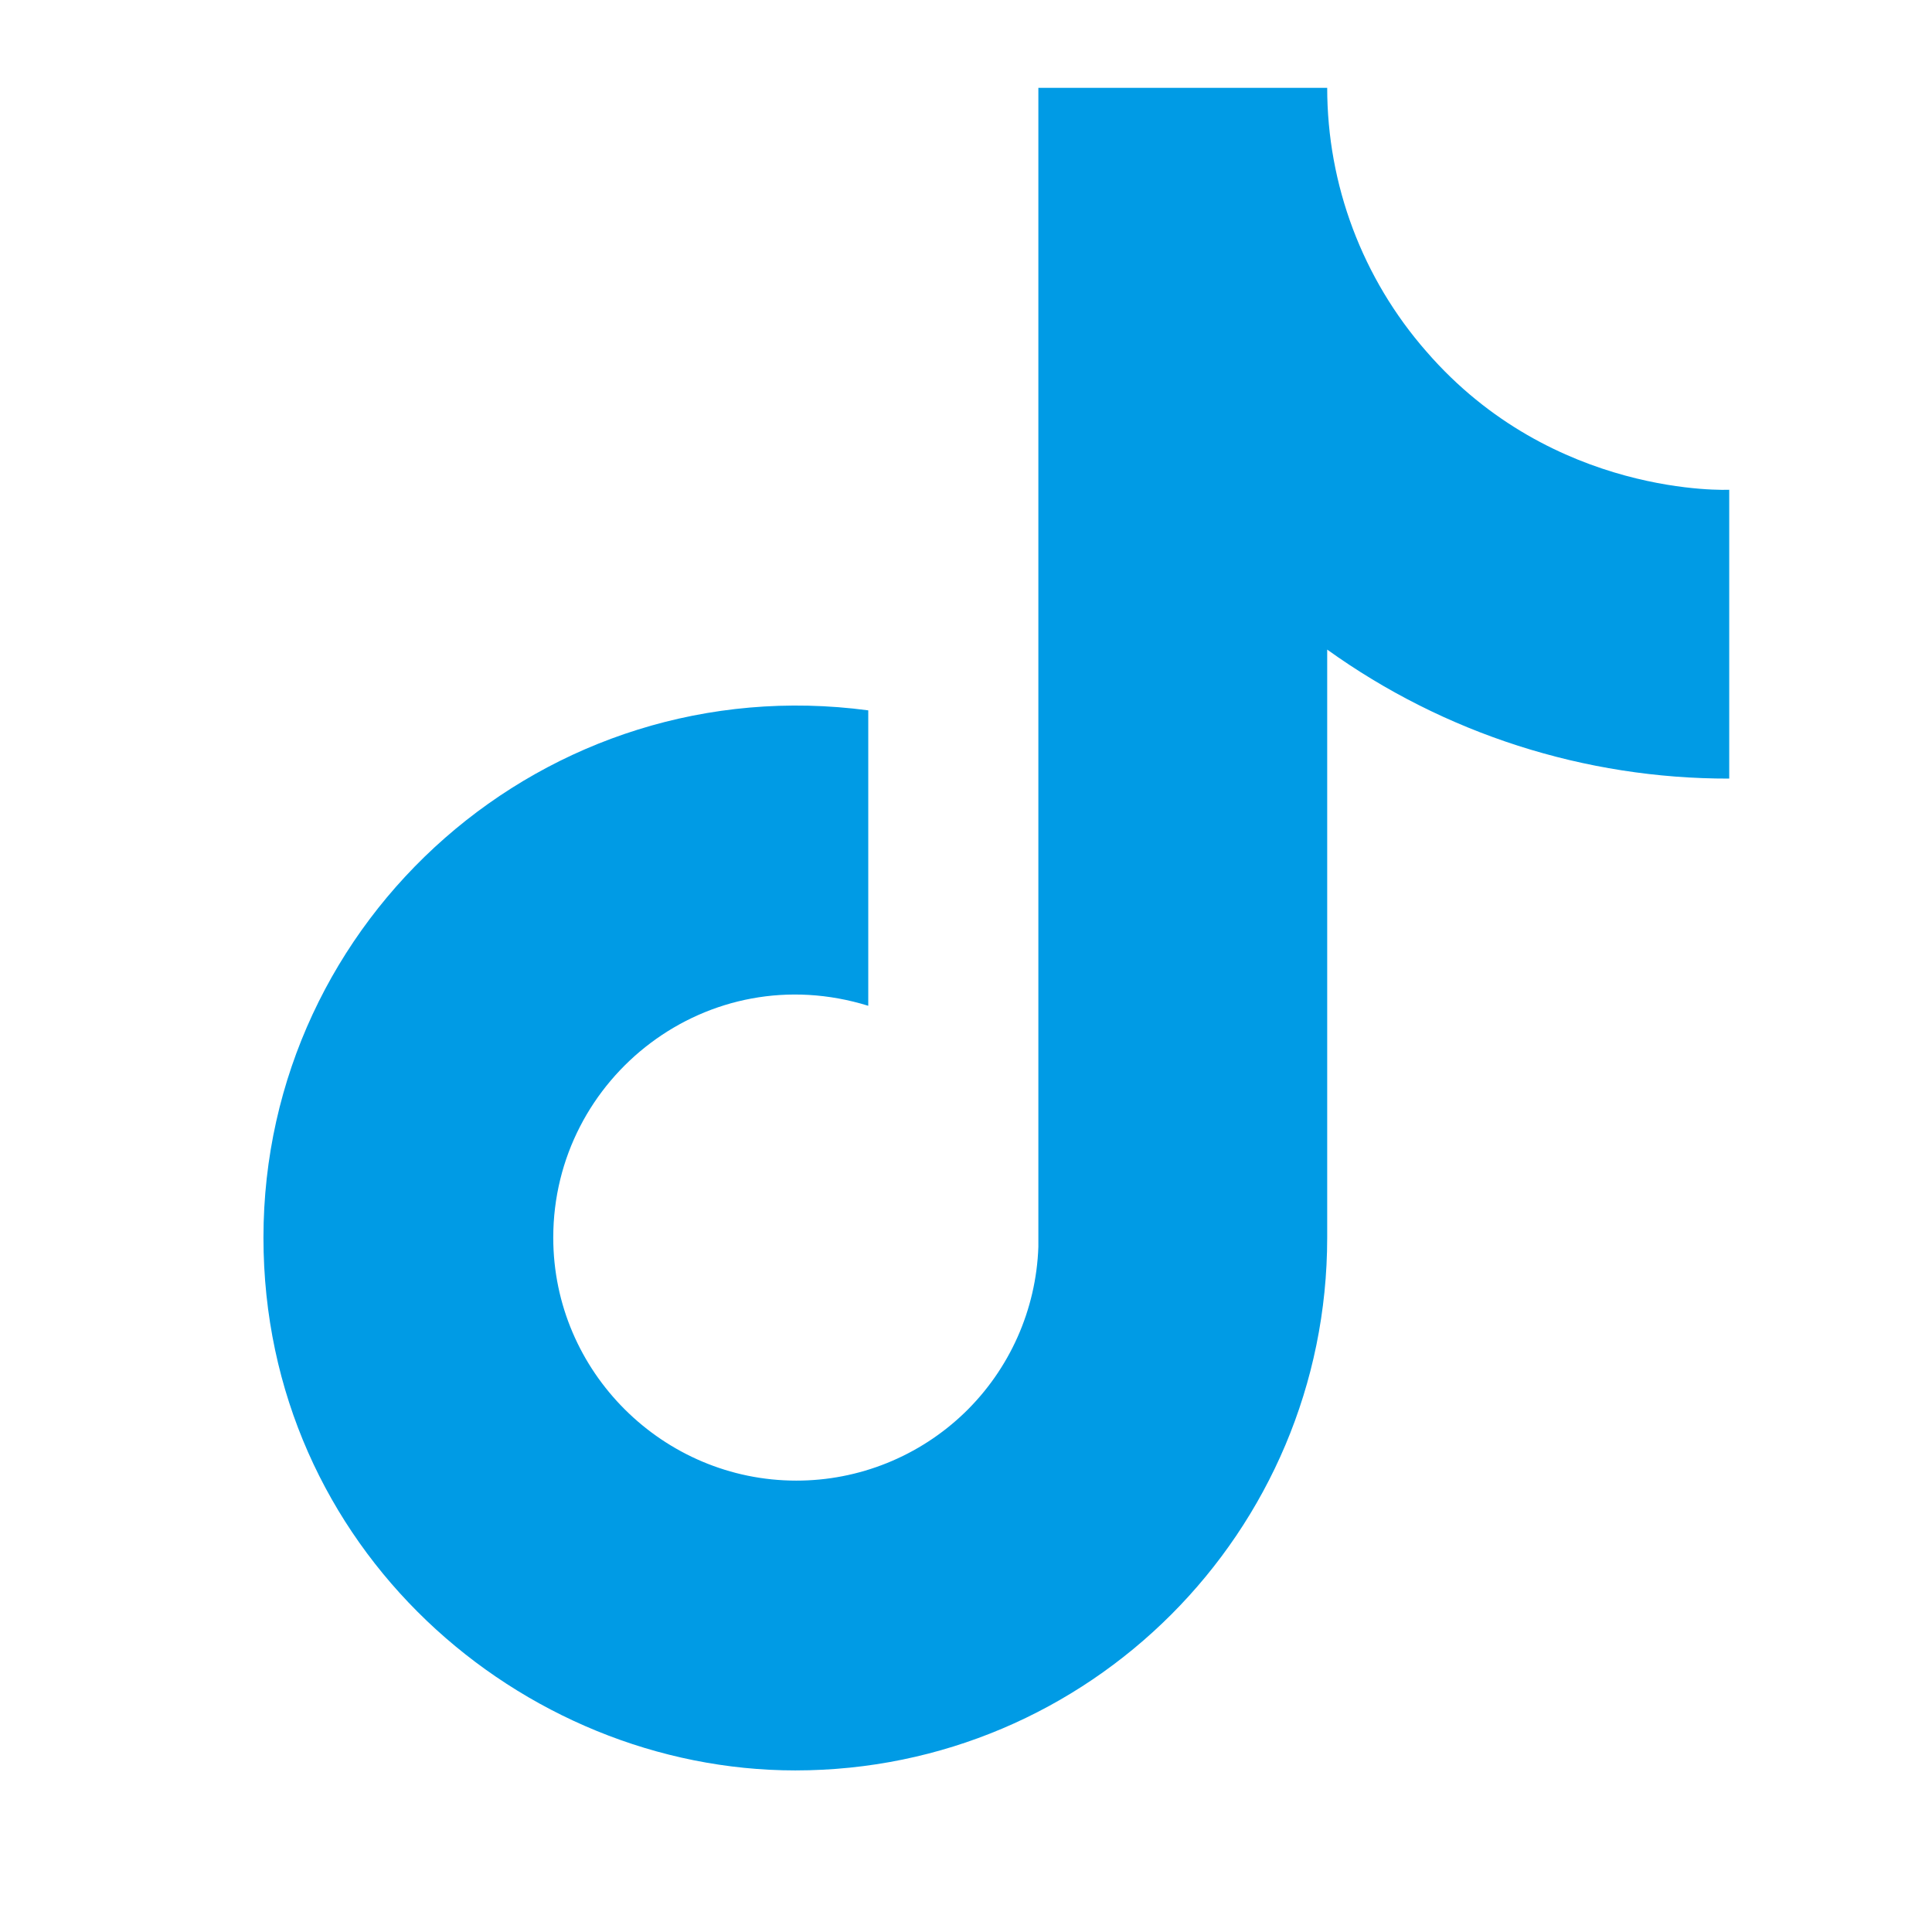 <svg width="22" height="22" viewBox="0 0 22 22" fill="none" xmlns="http://www.w3.org/2000/svg">
<path d="M16.242 4.002C15.514 3.171 15.113 2.104 15.113 1H11.824V14.199C11.799 14.914 11.498 15.59 10.984 16.087C10.469 16.583 9.782 16.861 9.067 16.86C7.556 16.86 6.3 15.626 6.3 14.093C6.3 12.262 8.067 10.889 9.887 11.453V8.089C6.215 7.6 3 10.452 3 14.093C3 17.637 5.938 20.16 9.057 20.16C12.399 20.16 15.113 17.446 15.113 14.093V7.397C16.447 8.355 18.048 8.869 19.691 8.866V5.577C19.691 5.577 17.689 5.673 16.242 4.002Z" fill="#009BE5"/>
</svg>
